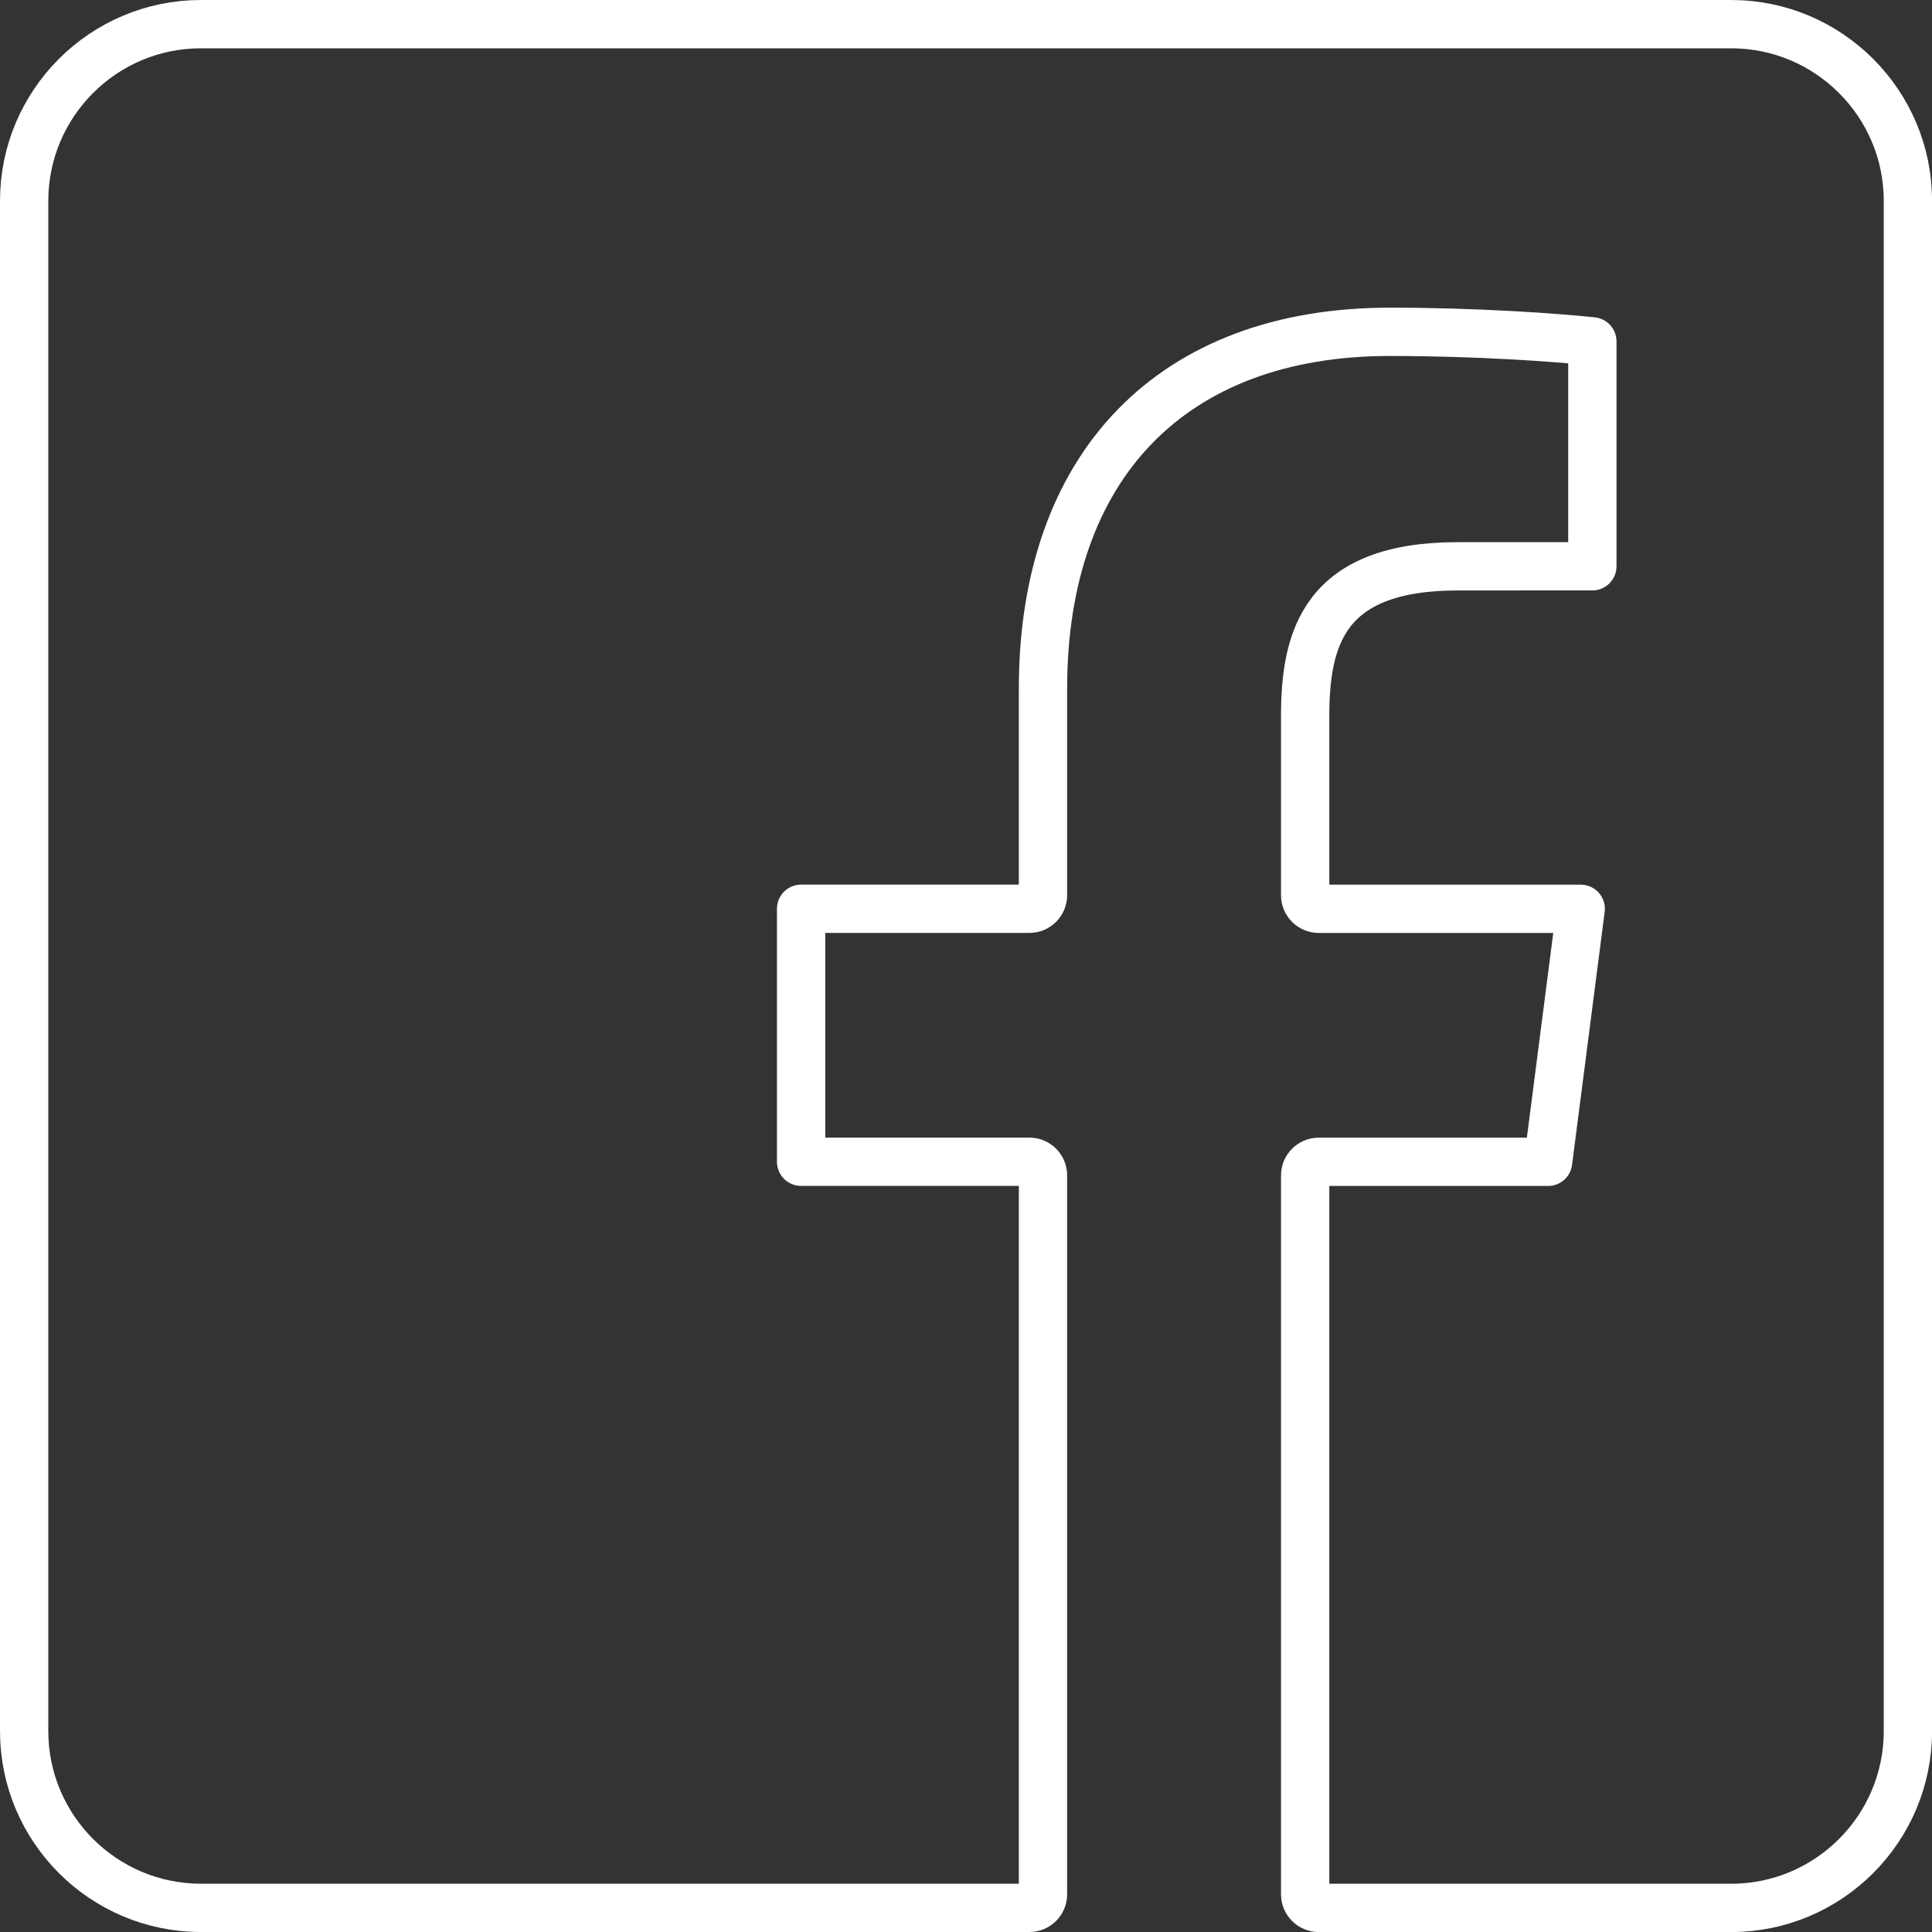 <?xml version="1.0" encoding="UTF-8"?>
<svg id="Livello_1" xmlns="http://www.w3.org/2000/svg" width="40" height="40" version="1.1" viewBox="0 0 40 40">
  <rect x="0" y="0" width="40" height="40" fill="#333333" stroke="none"/>
  <!-- Generator: Adobe Illustrator 29.5.1, SVG Export Plug-In . SVG Version: 2.1.0 Build 141)  -->
  <path d="M35.842.5H4.159C2.141.5.5,2.141.5,4.159v31.682c0,2.017,1.641,3.659,3.659,3.659h17.154c.155,0,.281-.126.281-.281v-14.885c0-.155-.126-.281-.281-.281h-4.727v-5.238h4.727c.155,0,.281-.126.281-.281v-4.278c0-4.625,2.684-7.386,7.179-7.386,1.824,0,3.455.119,4.195.198v4.656l-2.79.001c-2.774,0-3.156,1.493-3.156,3.106v3.704c0,.155.126.281.281.281h5.424l-.675,5.238h-4.749c-.155,0-.281.126-.281.281v14.885c0,.155.126.281.281.281h8.539c2.017,0,3.659-1.641,3.659-3.659V4.159c.001-2.017-1.641-3.659-3.658-3.659Z" style="fill: none; stroke: #fff; stroke-linecap: round; stroke-linejoin: round;"/>
</svg>